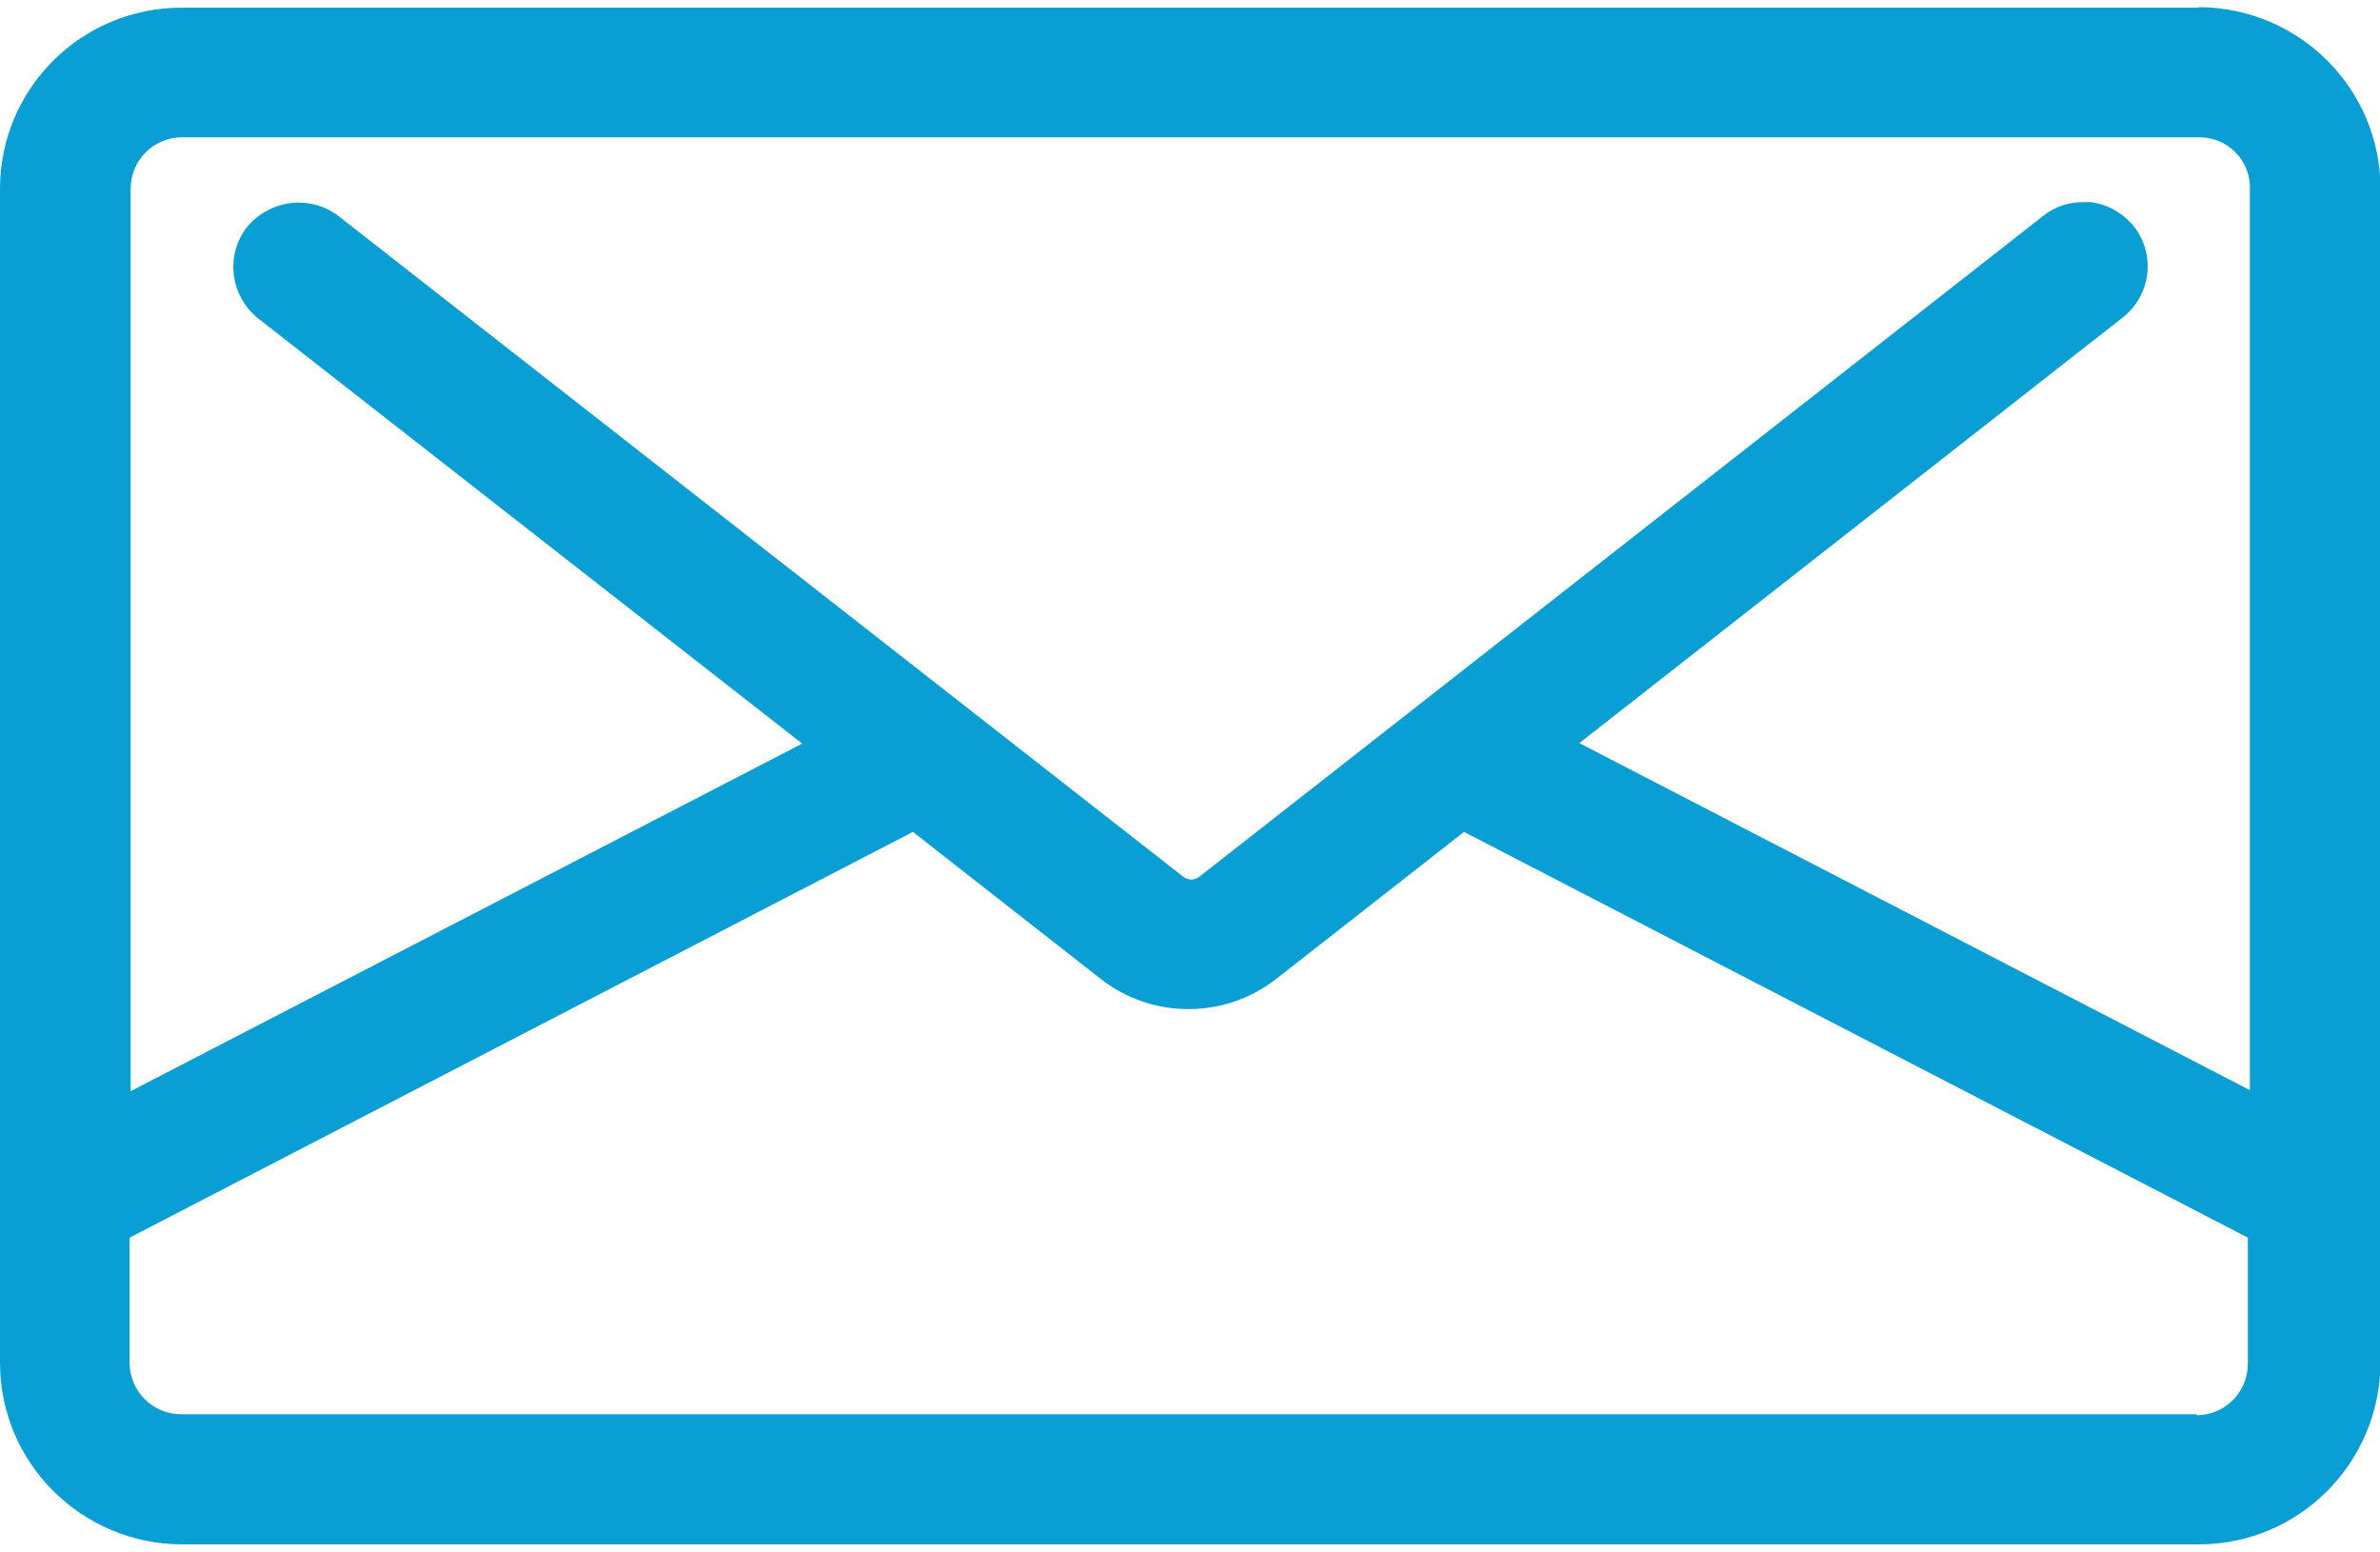 <?xml version="1.0" encoding="UTF-8"?>
<svg id="Artboard_5_copyicon" data-name="Artboard 5 copyicon" xmlns="http://www.w3.org/2000/svg" viewBox="0 0 46.64 30.4">
  <defs>
    <style>
      .cls-1 {
        fill: #0a9fd4;
      }
    </style>
  </defs>
  <path class="cls-1" d="M43.08.15H3.56C1.59.15,0,1.74,0,3.7v23c0,1.96,1.59,3.55,3.56,3.56h39.53c1.96,0,3.55-1.59,3.56-3.56V3.7c0-1.96-1.59-3.55-3.56-3.56h0ZM2.56,3.7c0-.56.45-1.01,1.01-1.01h0,39.53c.53,0,.96.41.99.93v17.74l-13.14-6.8,10.65-8.34c.55-.43.65-1.23.22-1.78-.21-.26-.52-.44-.85-.48h-.15c-.28,0-.56.09-.78.27l-16.54,12.95c-.09.07-.22.07-.31,0L6.63,4.23c-.56-.42-1.34-.32-1.79.22-.43.55-.33,1.35.22,1.79l10.66,8.33-13.16,6.81s0-17.68,0-17.68ZM43.07,27.71h0H3.55c-.55,0-1-.44-1.01-.99h0v-1.35h0v-1.12l15.35-7.95,3.68,2.88c1.01.79,2.43.79,3.44,0l3.68-2.88,15.36,7.95v2.47c0,.56-.45,1.01-1.01,1.01l.02-.02Z"/>
</svg>